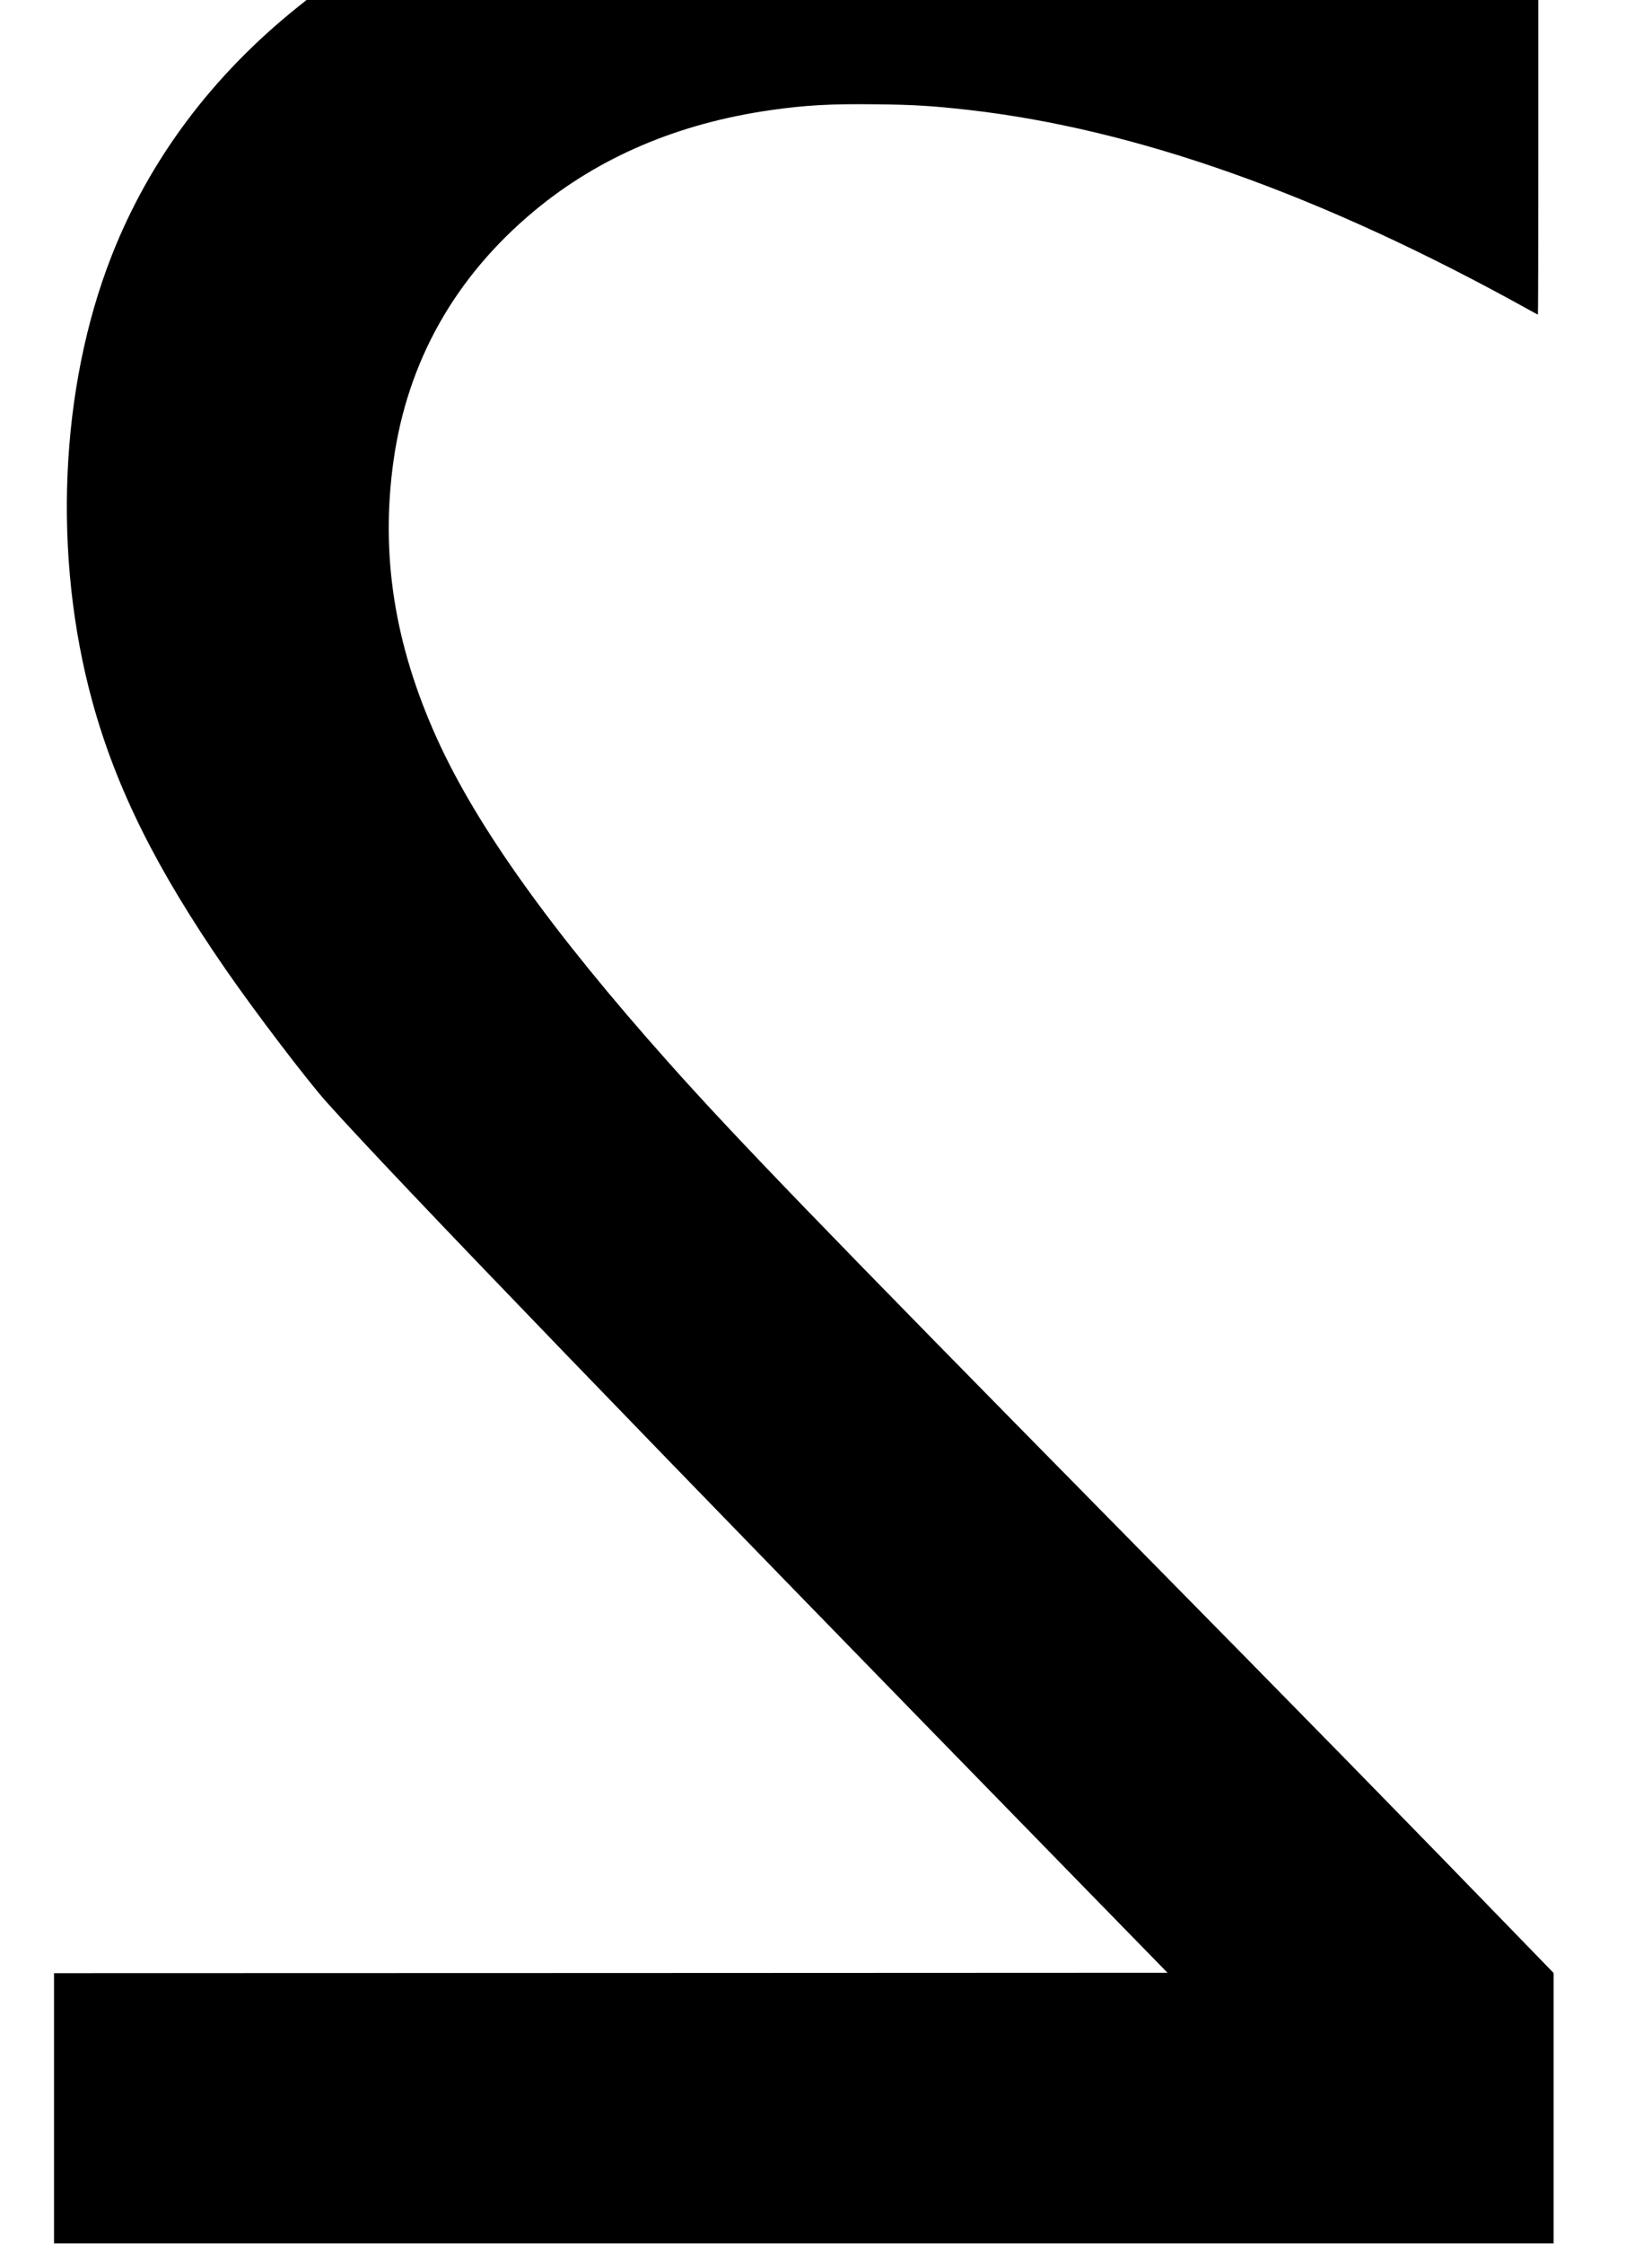 <?xml version="1.0" encoding="UTF-8" standalone="yes"?>
<svg version="1.0" xmlns="http://www.w3.org/2000/svg" width="100%" height="100%" viewBox="0 0 2049 2782" preserveAspectRatio="xMidYMid meet">
  <g transform="translate(0,2782) scale(0.1,-0.1)" fill="#000000" stroke="none">
    <path d="M3693 27733 c-1061 -850 -1841 -1892 -2310 -3088 -643 -1640 -732
-3722 -237 -5524 296 -1076 794 -2075 1653 -3318 363 -525 1003 -1366 1250
-1643 817 -915 3942 -4152 9464 -9804 l968 -991 -6906 -3 -6905 -2 0 -1675 0
-1675 9300 0 9300 0 0 1676 0 1676 -297 306 c-1616 1667 -2651 2723 -5168
5277 -3594 3647 -4689 4780 -5509 5700 -1452 1628 -2381 2927 -2875 4017 -530
1170 -704 2282 -540 3448 174 1232 762 2276 1744 3094 801 667 1786 1087 2935
1251 436 62 746 79 1308 72 468 -5 688 -19 1122 -67 2091 -234 4395 -1052
6948 -2466 73 -41 135 -74 137 -74 3 0 5 878 5 1950 l0 1950 -7639 0 -7639 0
-109 -87z"/>
  </g>
</svg>